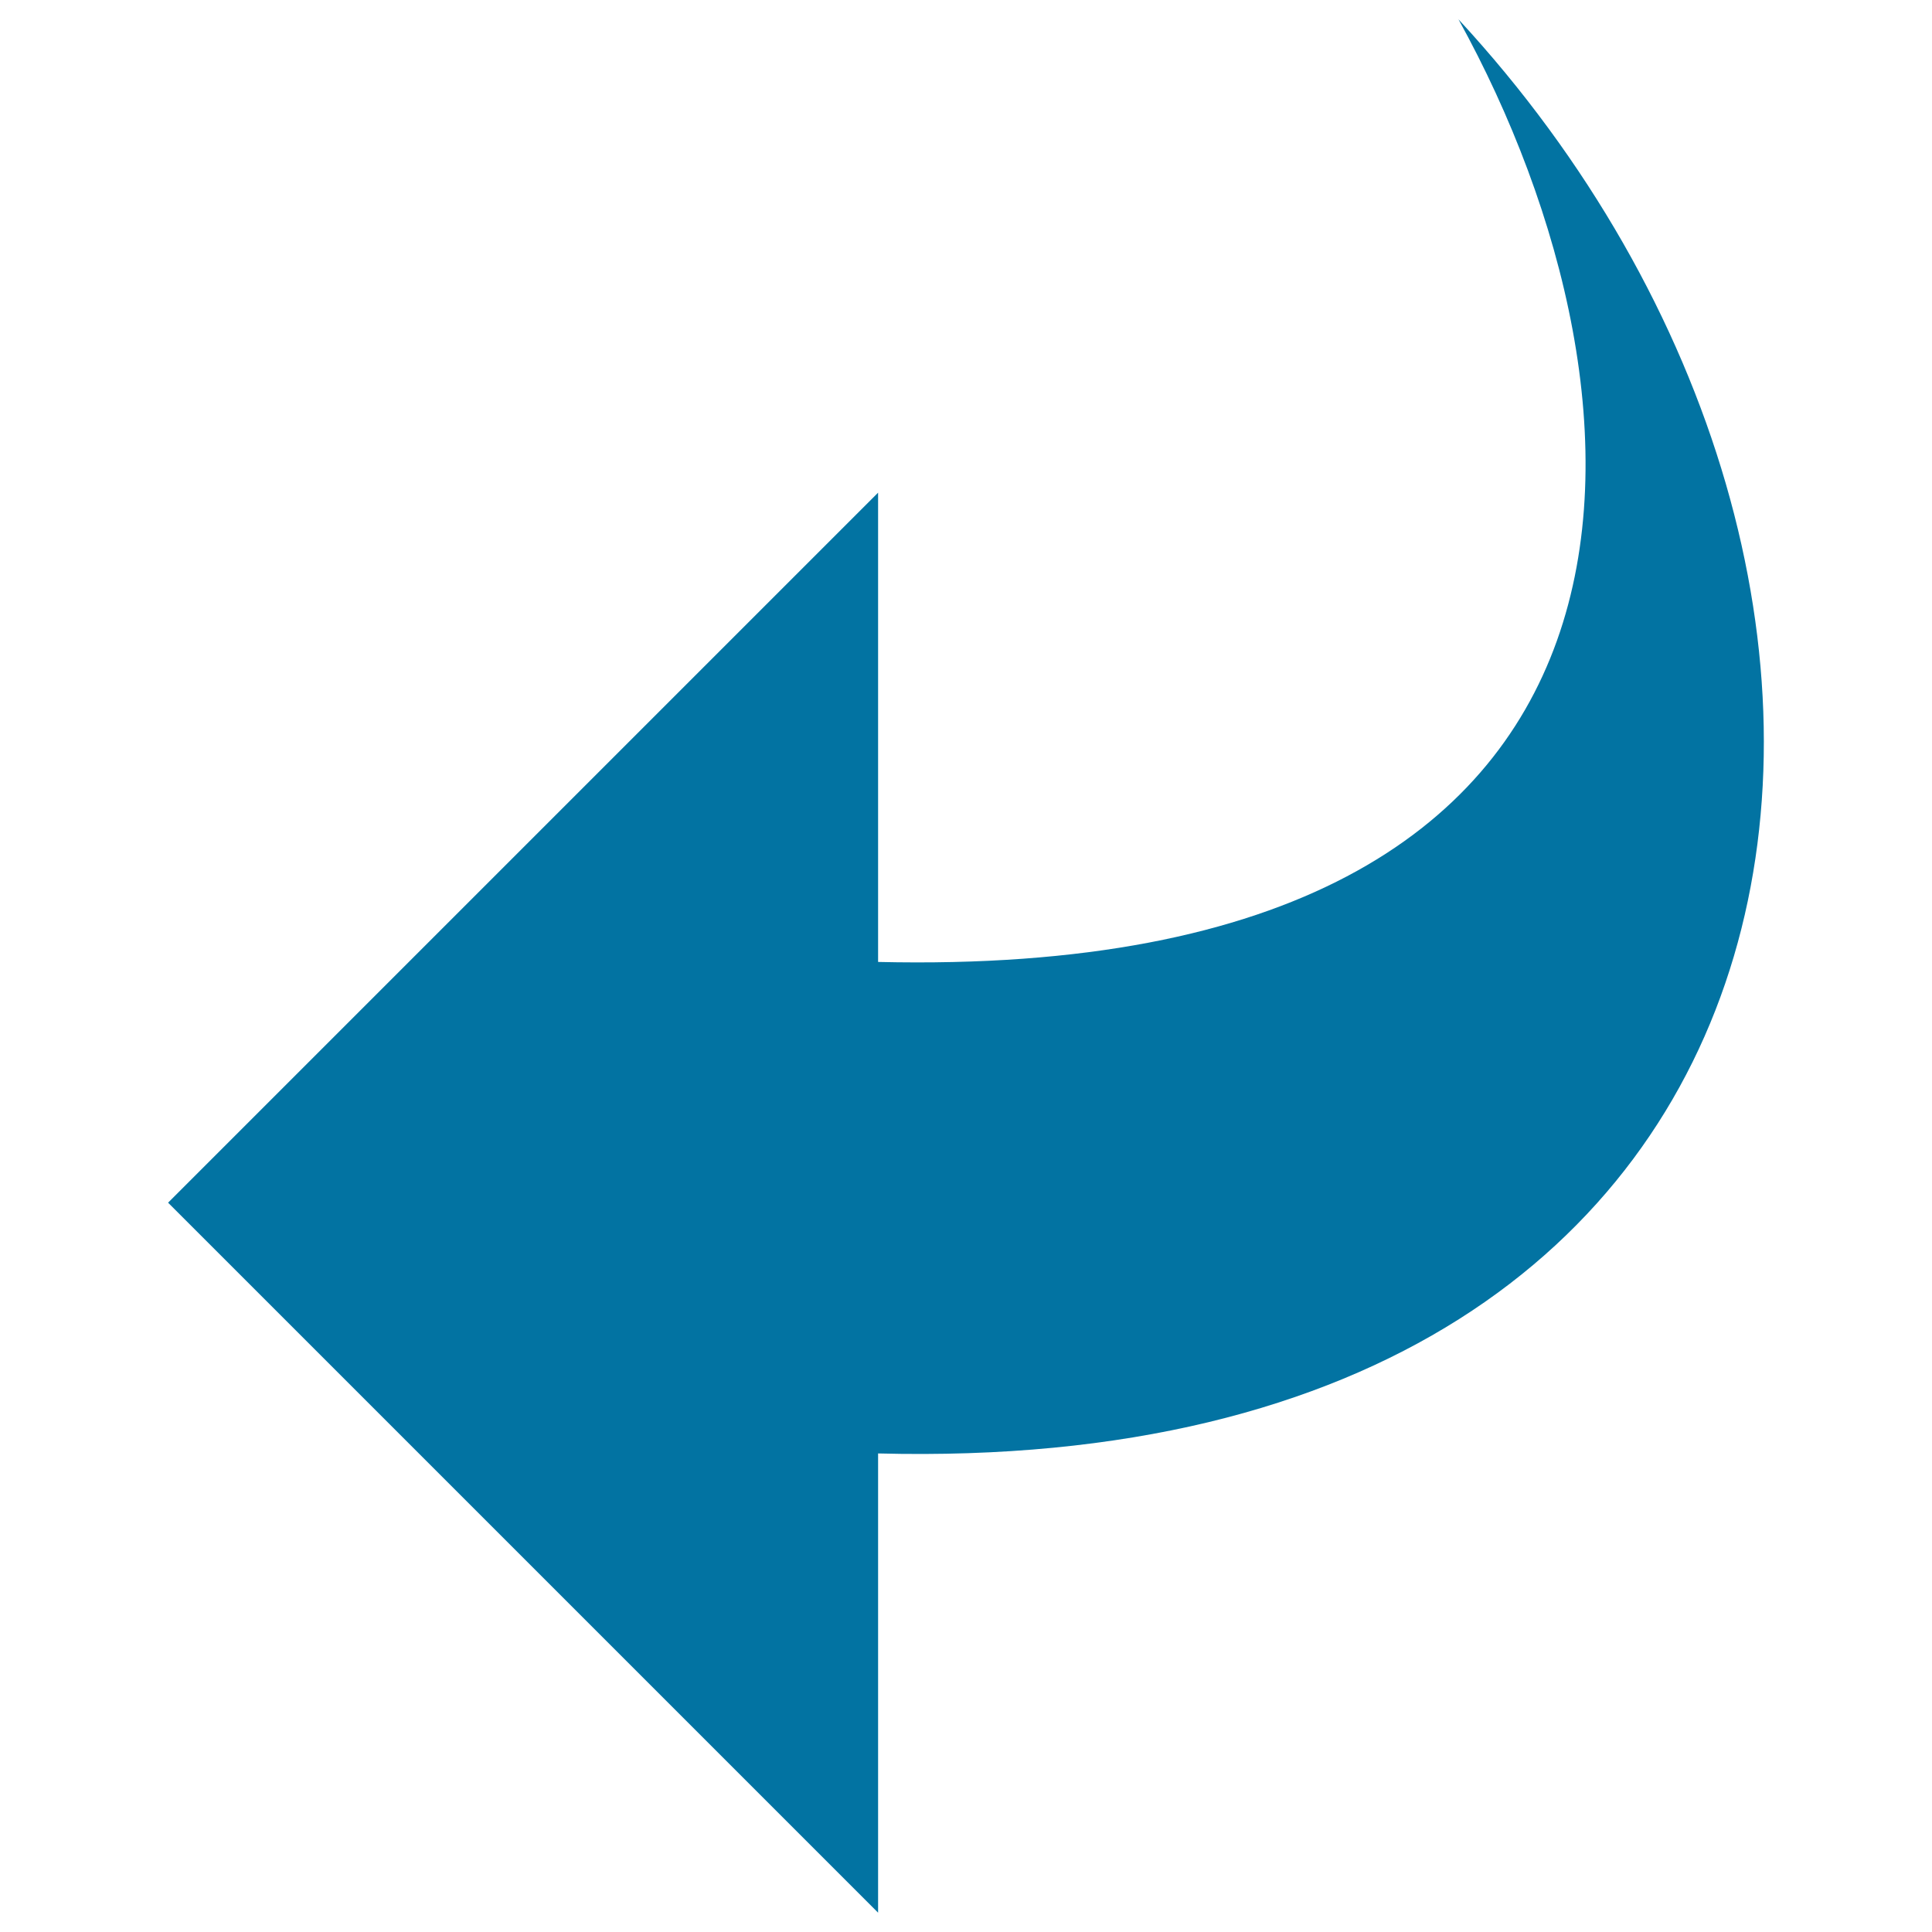 <svg xmlns="http://www.w3.org/2000/svg" viewBox="0 0 1000 1000" style="fill:#0273a2">
<title>Back SVG icon</title>
<g><path d="M454.5,752.3V990L87,622.5L454.5,255v242.9c427.6,10,409.2-290.7,300.4-487.9C1023.5,300.4,966.5,765.6,454.5,752.3z"/></g>
</svg>